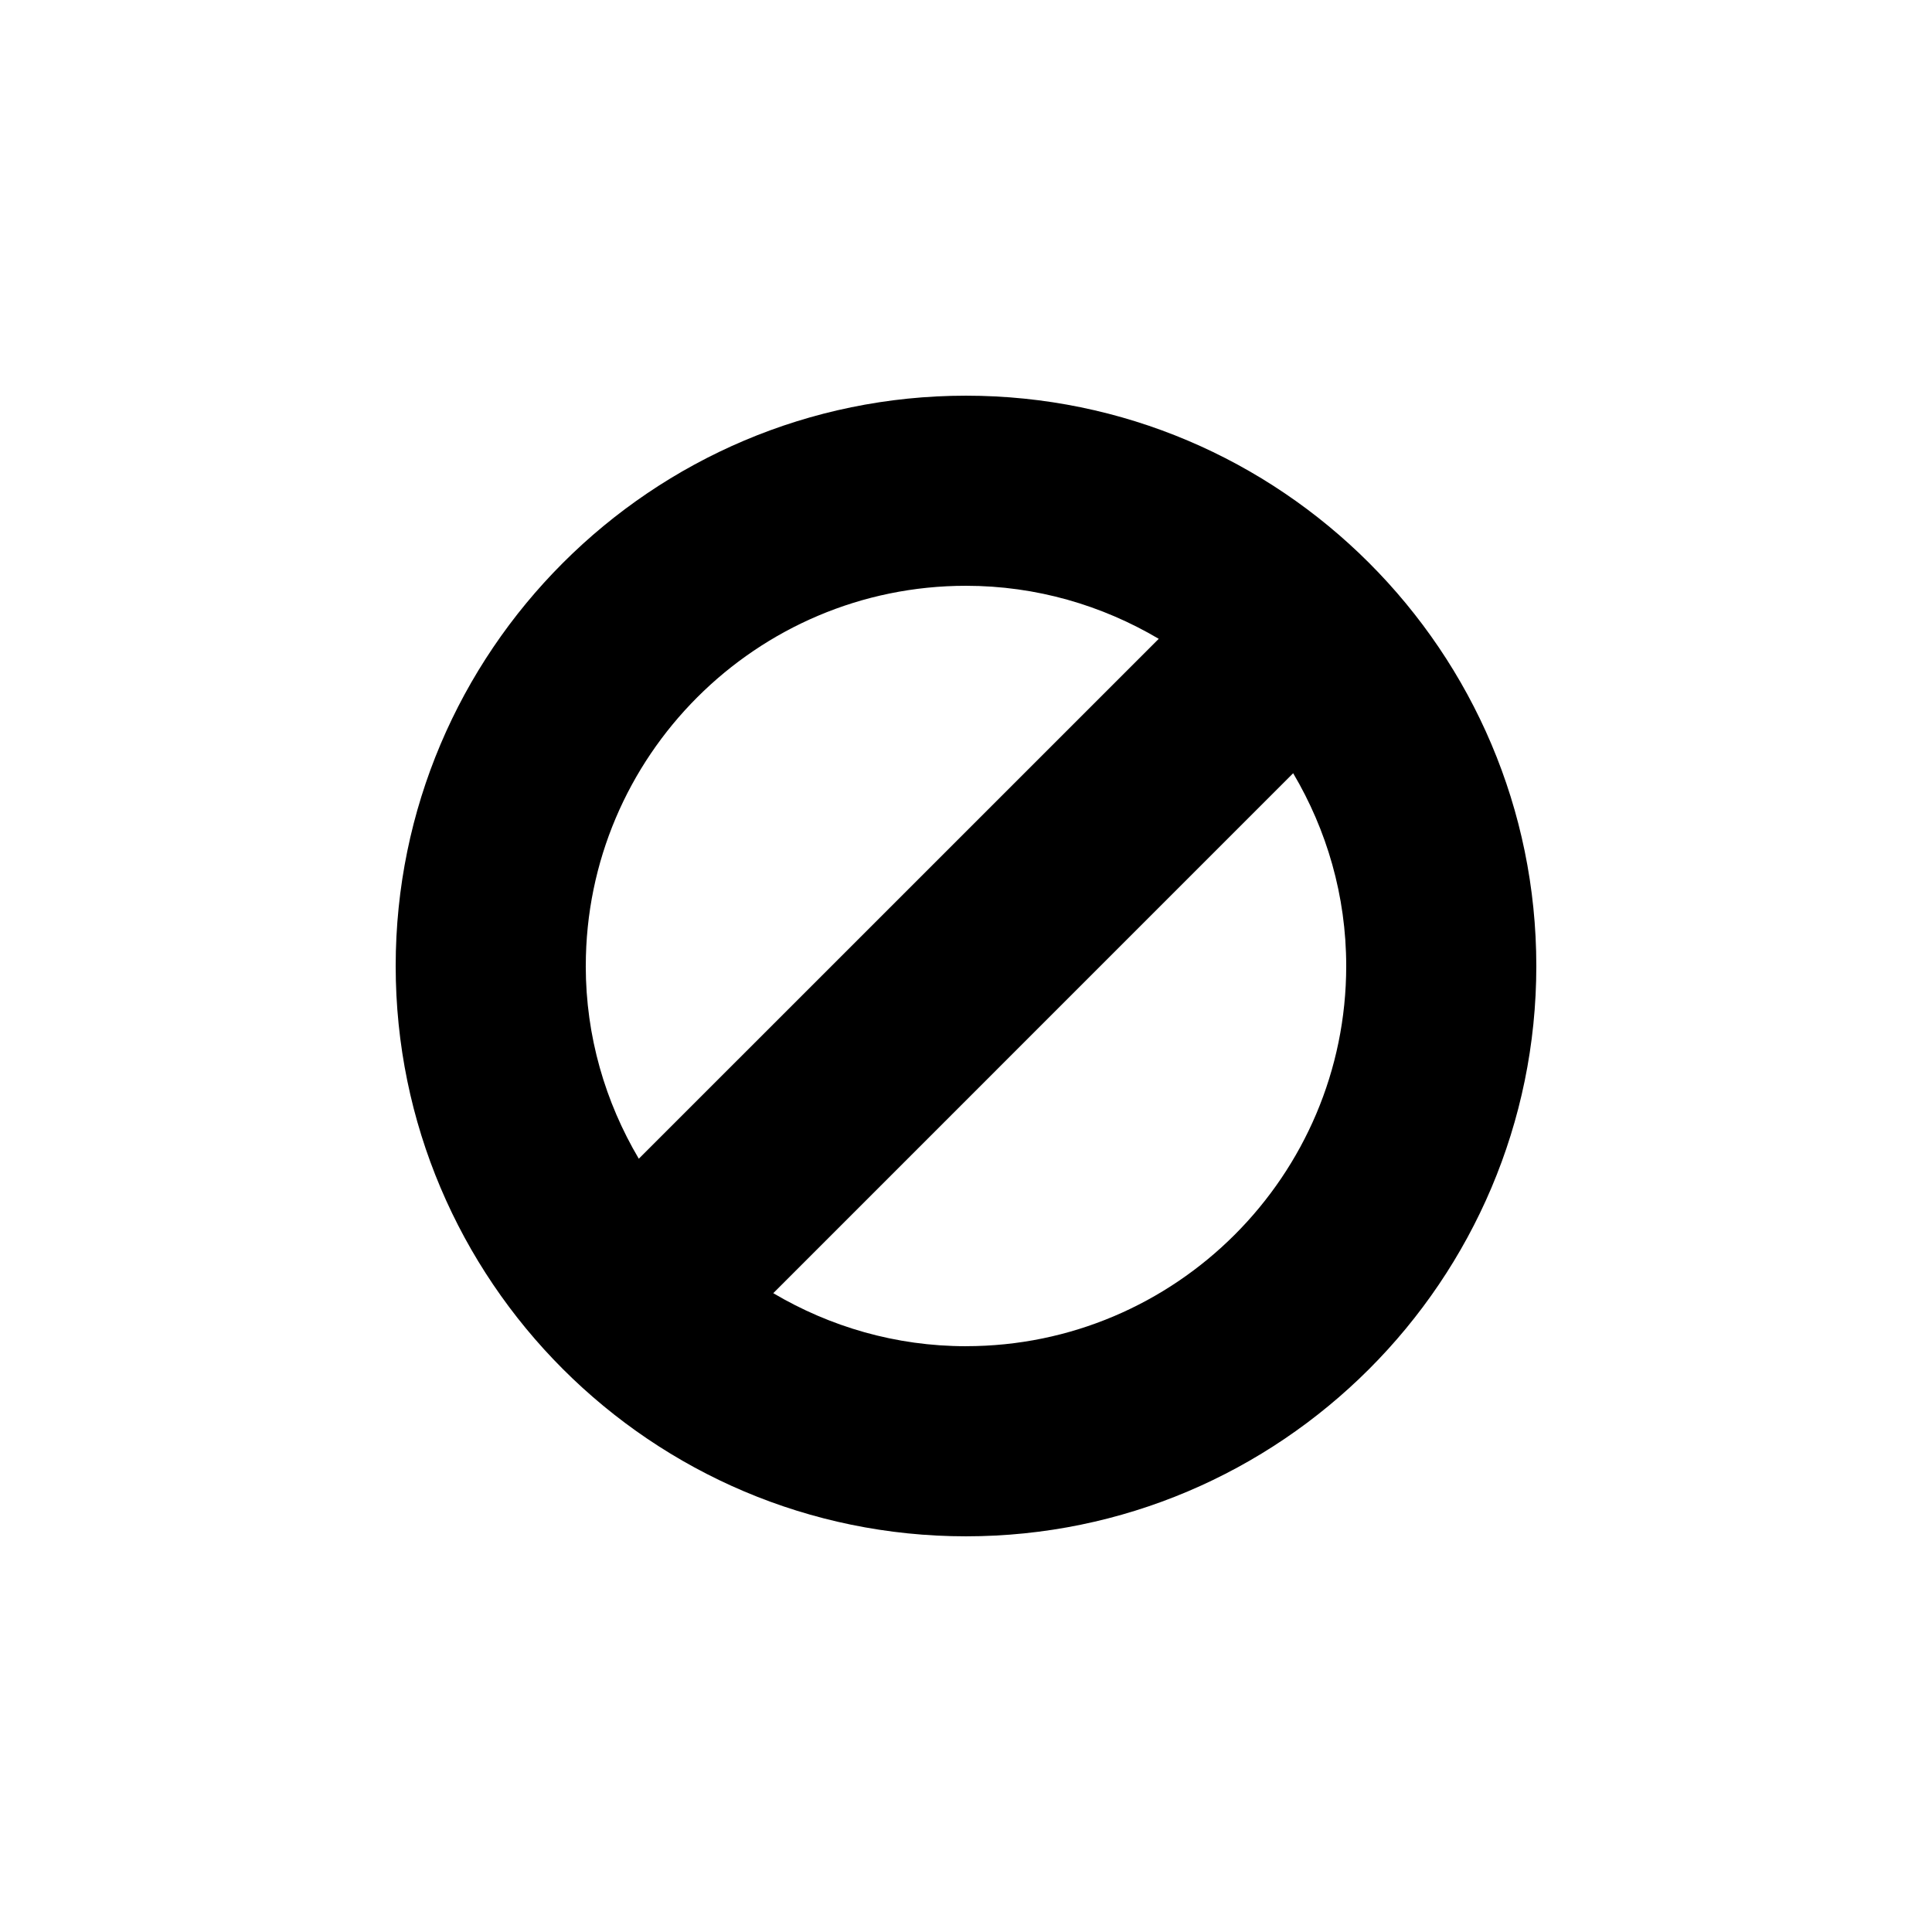 <?xml version="1.0" encoding="UTF-8"?>
<!-- Uploaded to: SVG Repo, www.svgrepo.com, Generator: SVG Repo Mixer Tools -->
<svg fill="#000000" width="800px" height="800px" version="1.1" viewBox="144 144 512 512" xmlns="http://www.w3.org/2000/svg">
 <path d="m400 248.86c-83.34 0-151.14 67.801-151.14 151.14 0 83.34 67.801 151.14 151.14 151.14 83.34 0 151.14-67.801 151.14-151.14-0.004-83.34-67.805-151.14-151.14-151.14zm-100.76 151.14c0-55.559 45.203-100.76 100.76-100.76 18.652 0 36.078 5.184 51.078 14.055l-137.79 137.78c-8.871-14.996-14.055-32.426-14.055-51.074zm100.76 100.76c-18.652 0-36.078-5.184-51.078-14.055l137.78-137.79c8.875 15 14.059 32.426 14.059 51.078 0 55.559-45.203 100.76-100.76 100.76z"/>
</svg>